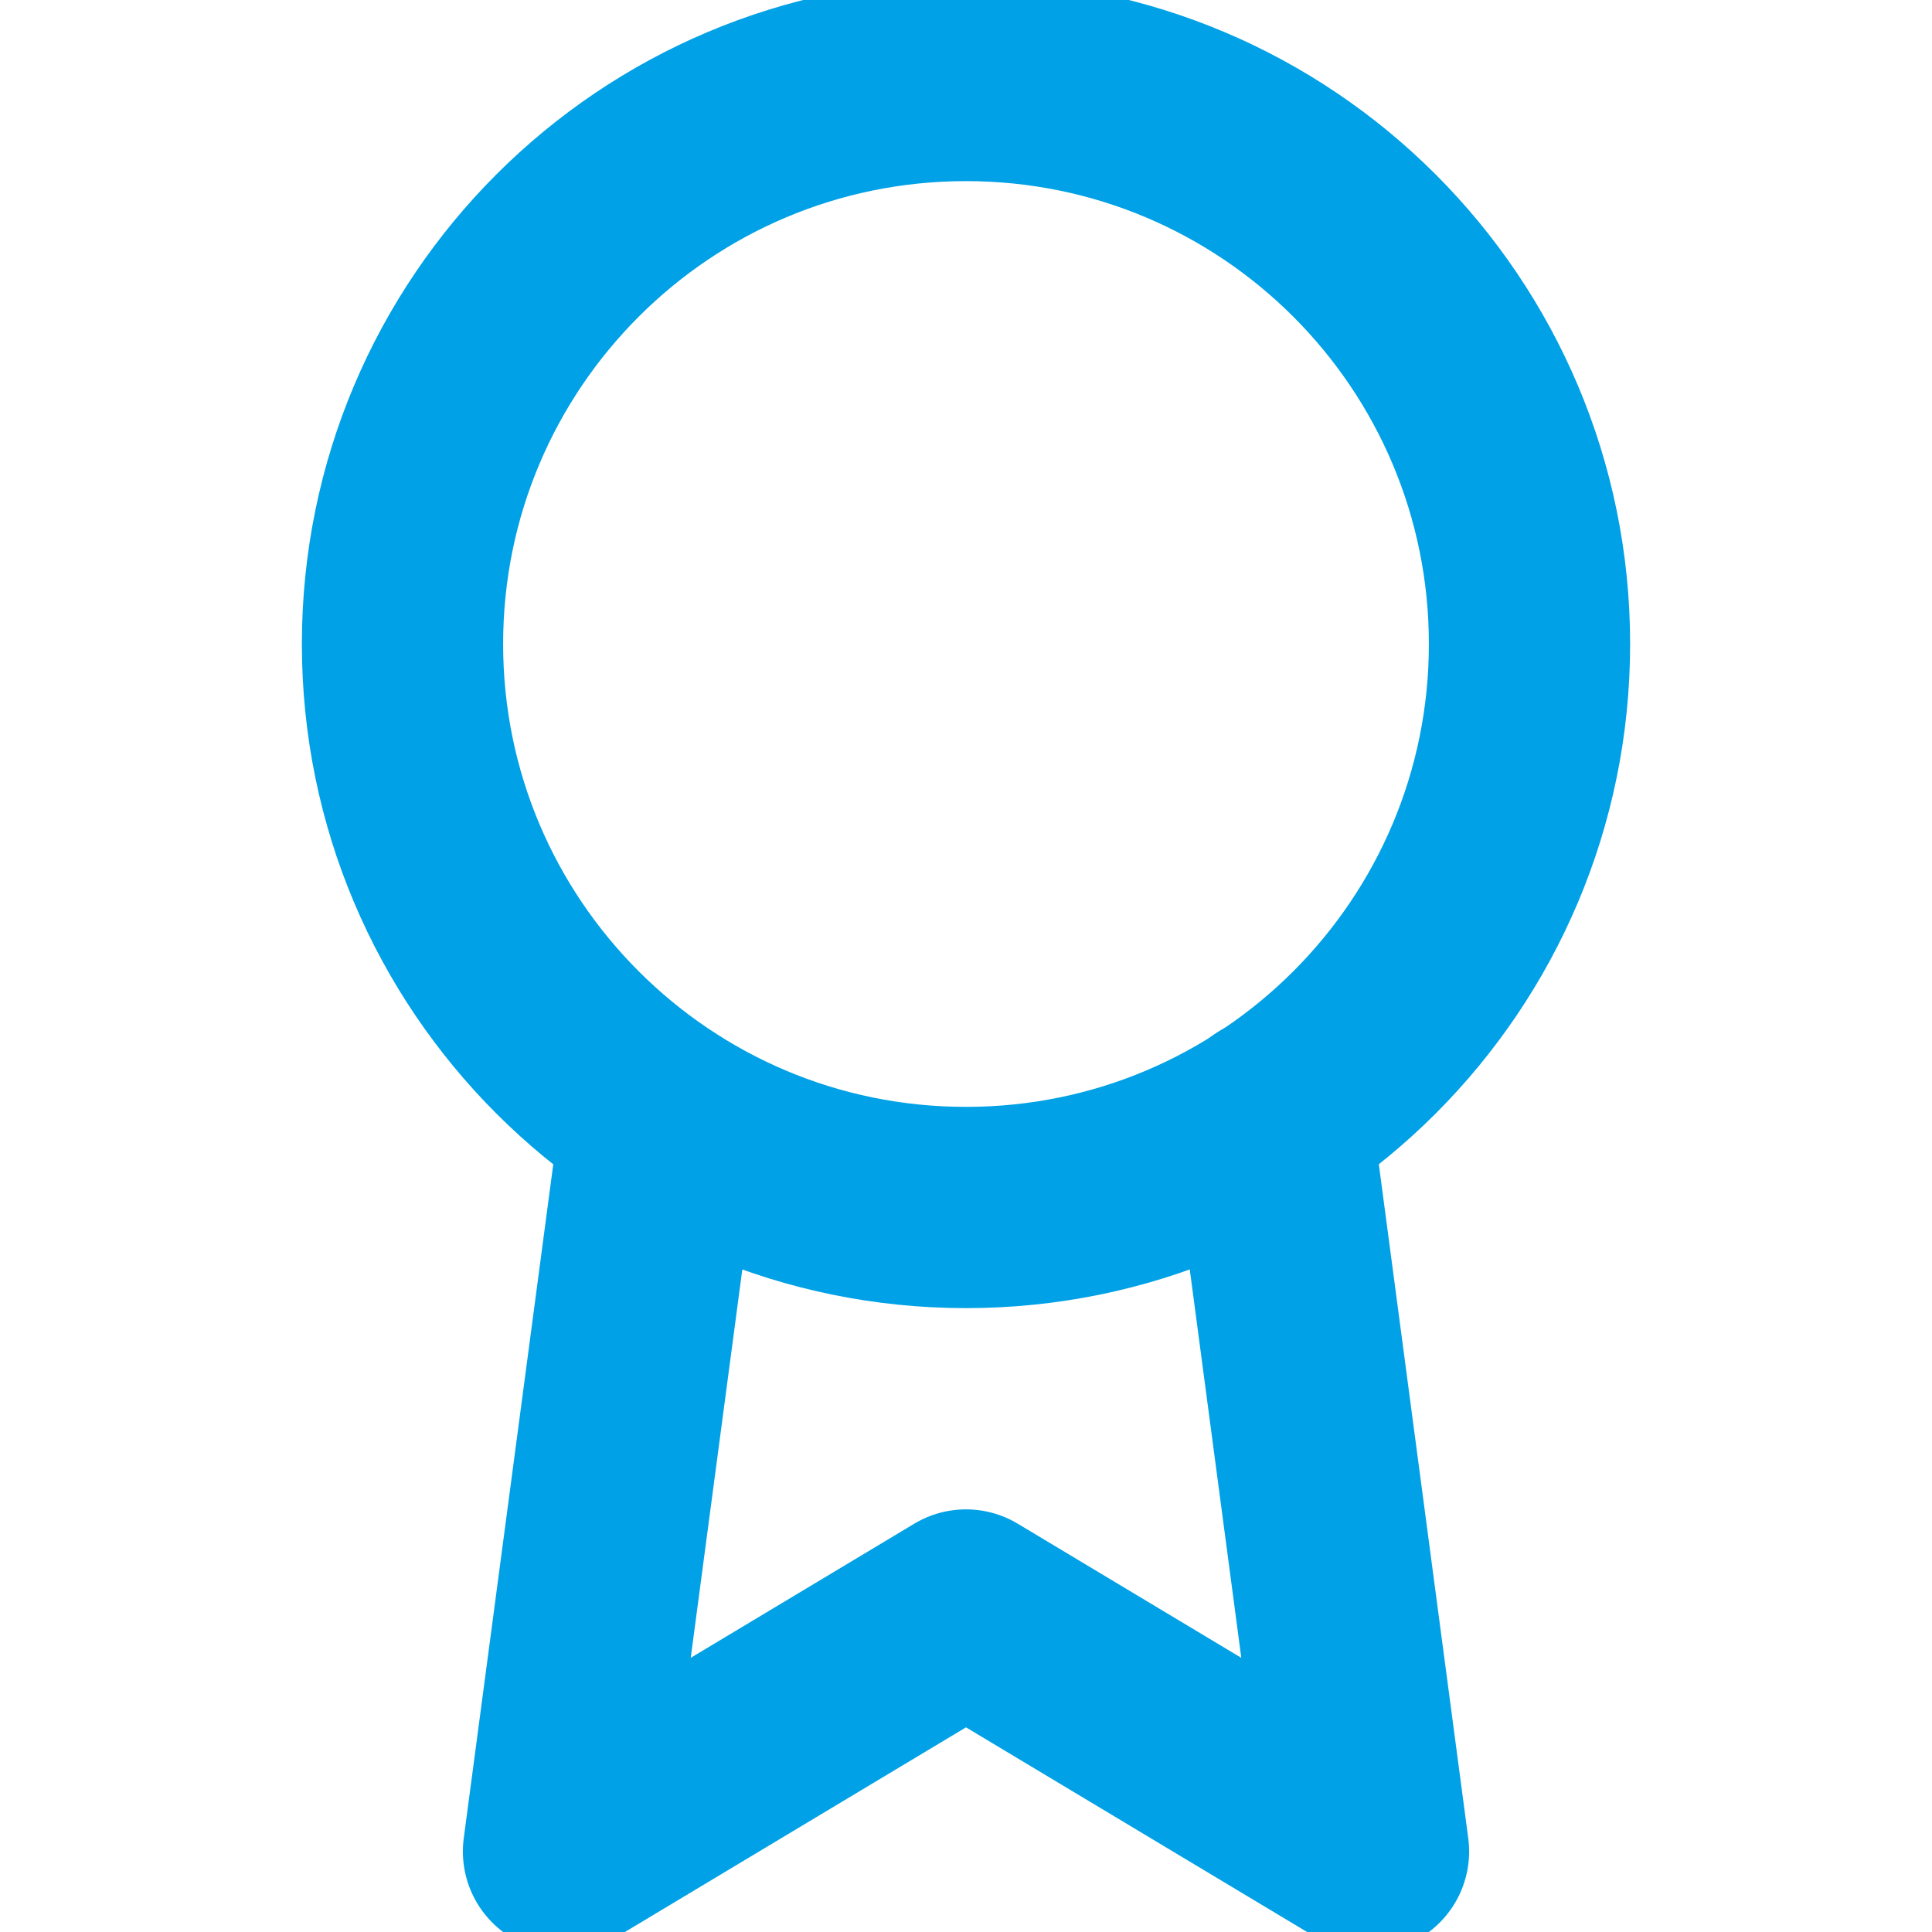 <svg width="24" height="24" viewBox="0 0 24 24" fill="none" xmlns="http://www.w3.org/2000/svg">
    <g clip-path="url(#clip0_13593_52474)">
        <path
            d="M12 15C15.866 15 19 11.866 19 8C19 4.134 15.866 1 12 1C8.134 1 5 4.134 5 8C5 11.866 8.134 15 12 15Z"
            stroke="#00A1E6" stroke-width="2.5" stroke-linecap="round" stroke-linejoin="round" />
        <path d="M8.21 13.89L7 23L12 20L17 23L15.79 13.88" stroke="#00A1E6"
            stroke-width="2.5" stroke-linecap="round" stroke-linejoin="round" />
    </g>
    <defs>
        <clipPath id="clip0_13593_52474">
            <rect width="24" height="24" fill="white" />
        </clipPath>
    </defs>
</svg>
    